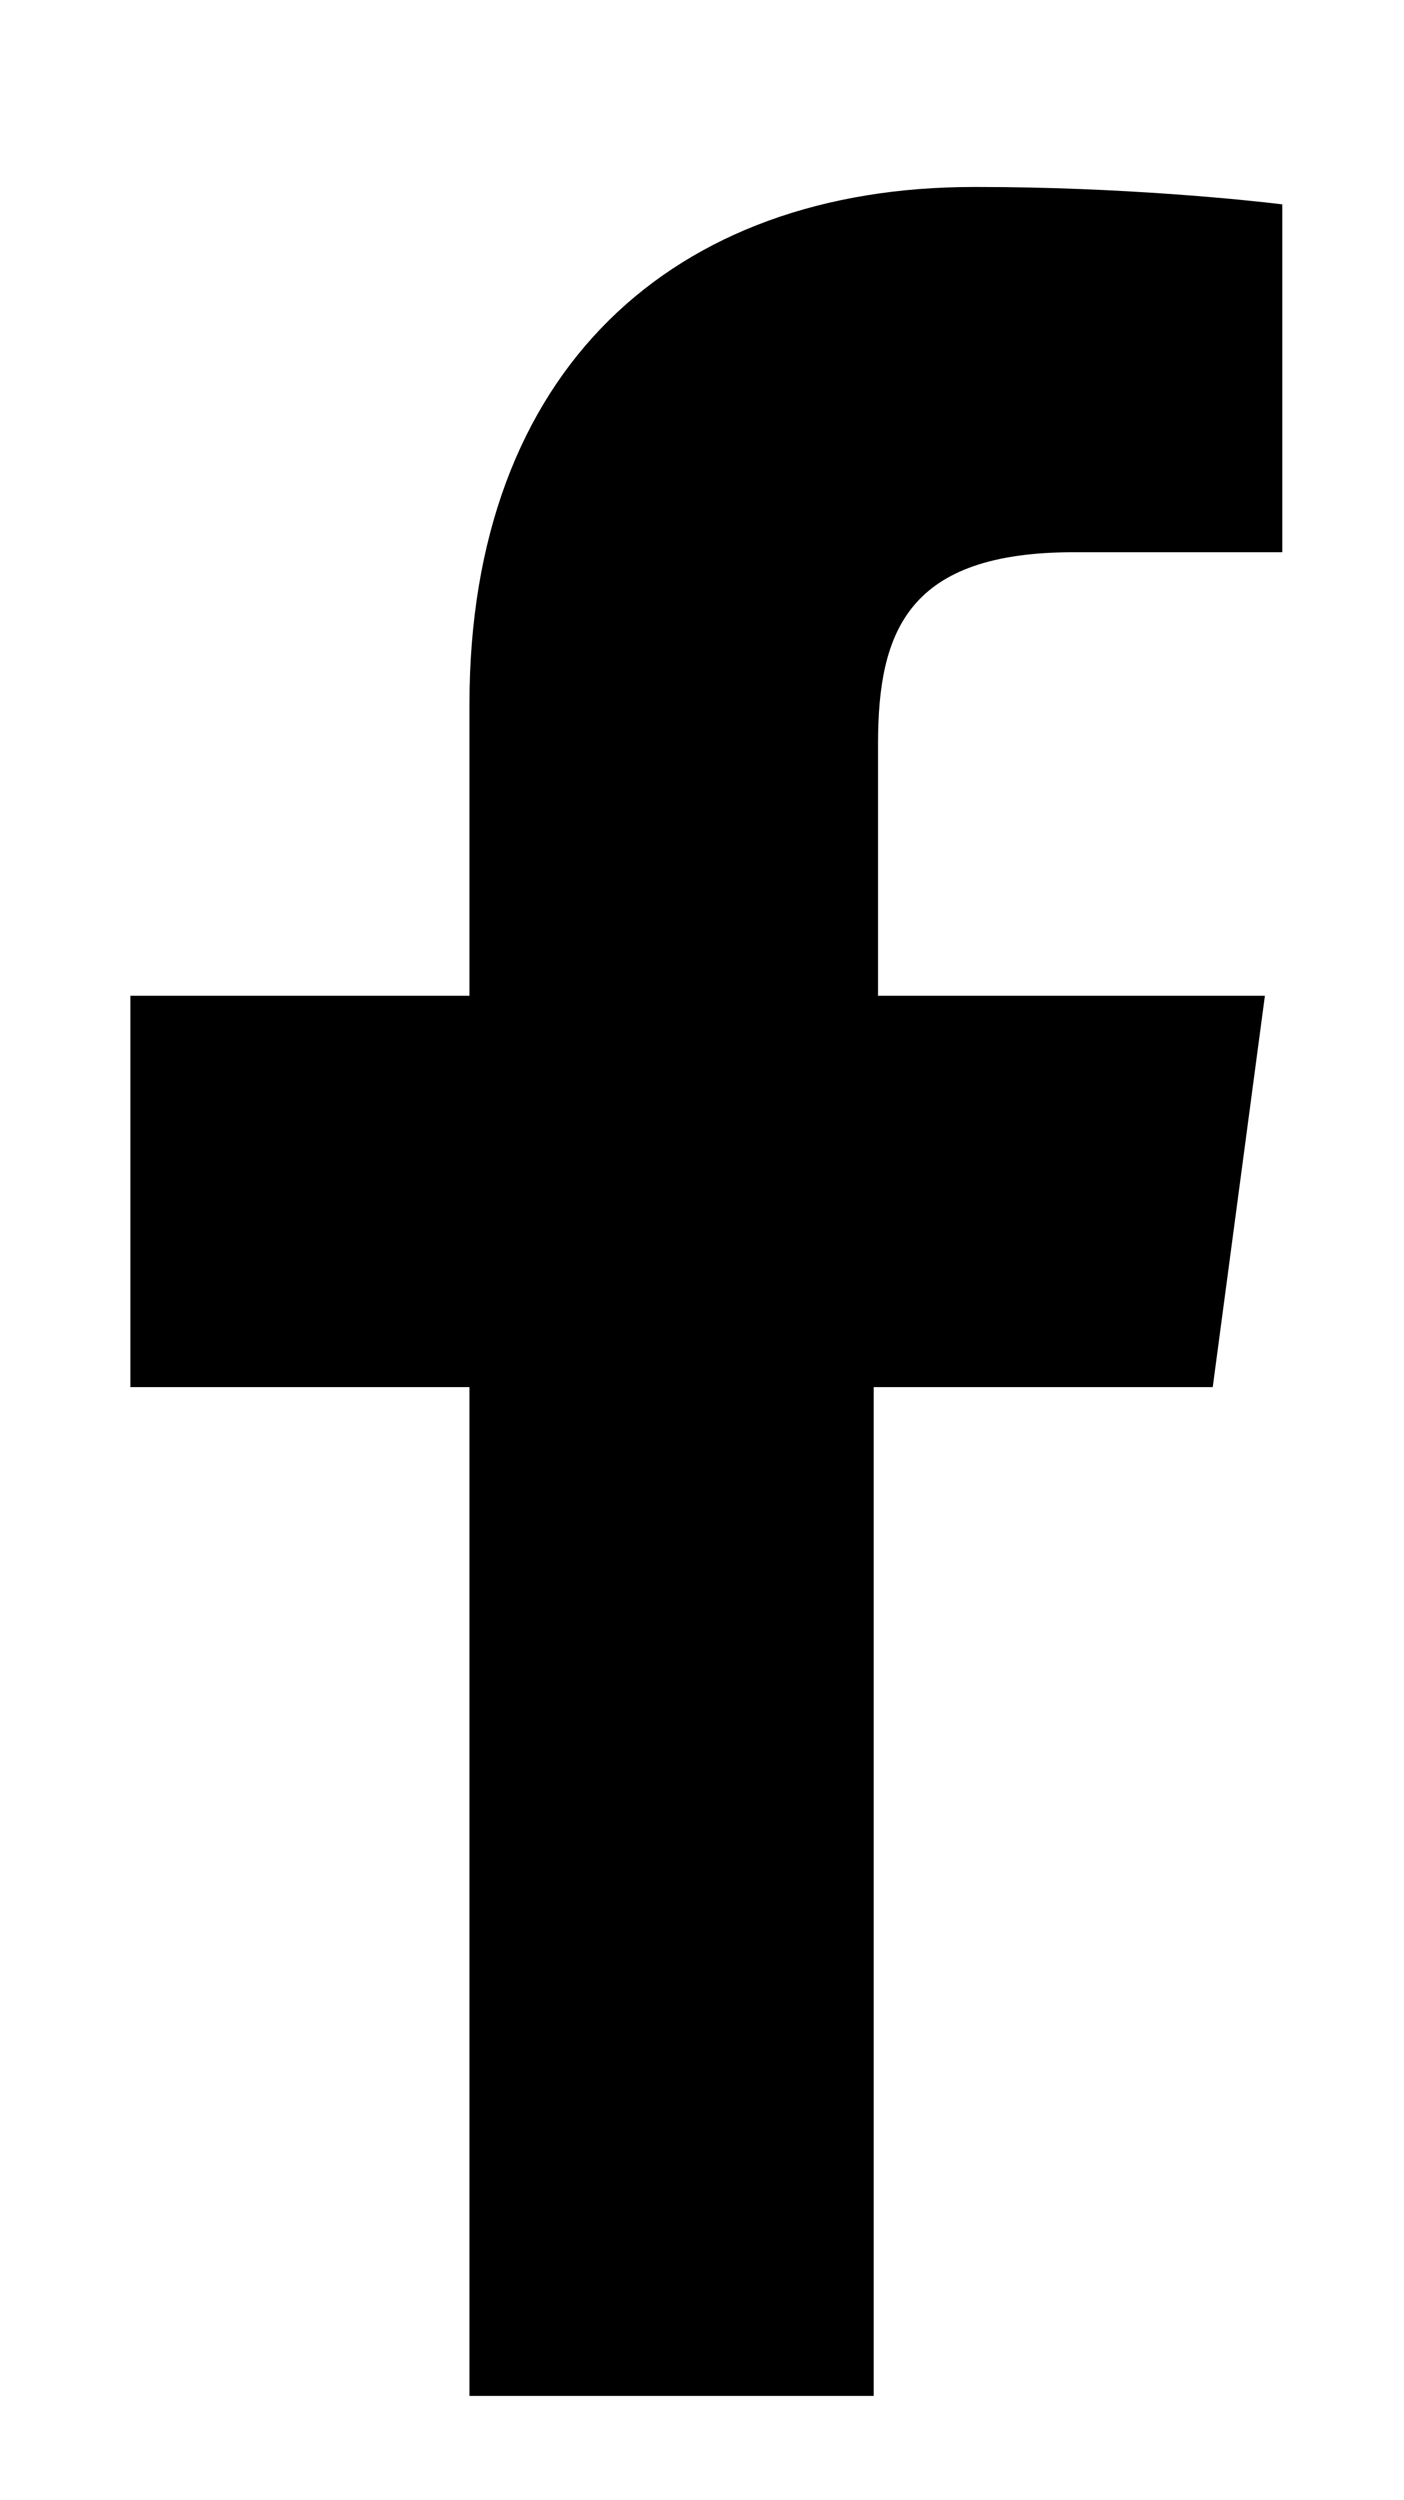 <?xml version="1.0" encoding="UTF-8"?>
<svg id="Layer_1" xmlns="http://www.w3.org/2000/svg" version="1.1" viewBox="0 0 32.3 57.5">
  <!-- Generator: Adobe Illustrator 29.1.0, SVG Export Plug-In . SVG Version: 2.1.0 Build 142)  -->
  <defs>
    <style>
      .st0 {
        fill: #000000;
      }
    </style>
  </defs>
  <path id="path4180" class="st0" d="M22.4,4.3c-6.9,0-11.6,4.2-11.6,11.9v6.7H3v9h7.8v23.2h9.3v-23.2h7.8l1.2-9h-8.9v-5.8c0-2.6.7-4.4,4.5-4.4h4.8V4.7c-.8-.1-3.7-.4-7-.4h0Z"/>
</svg>